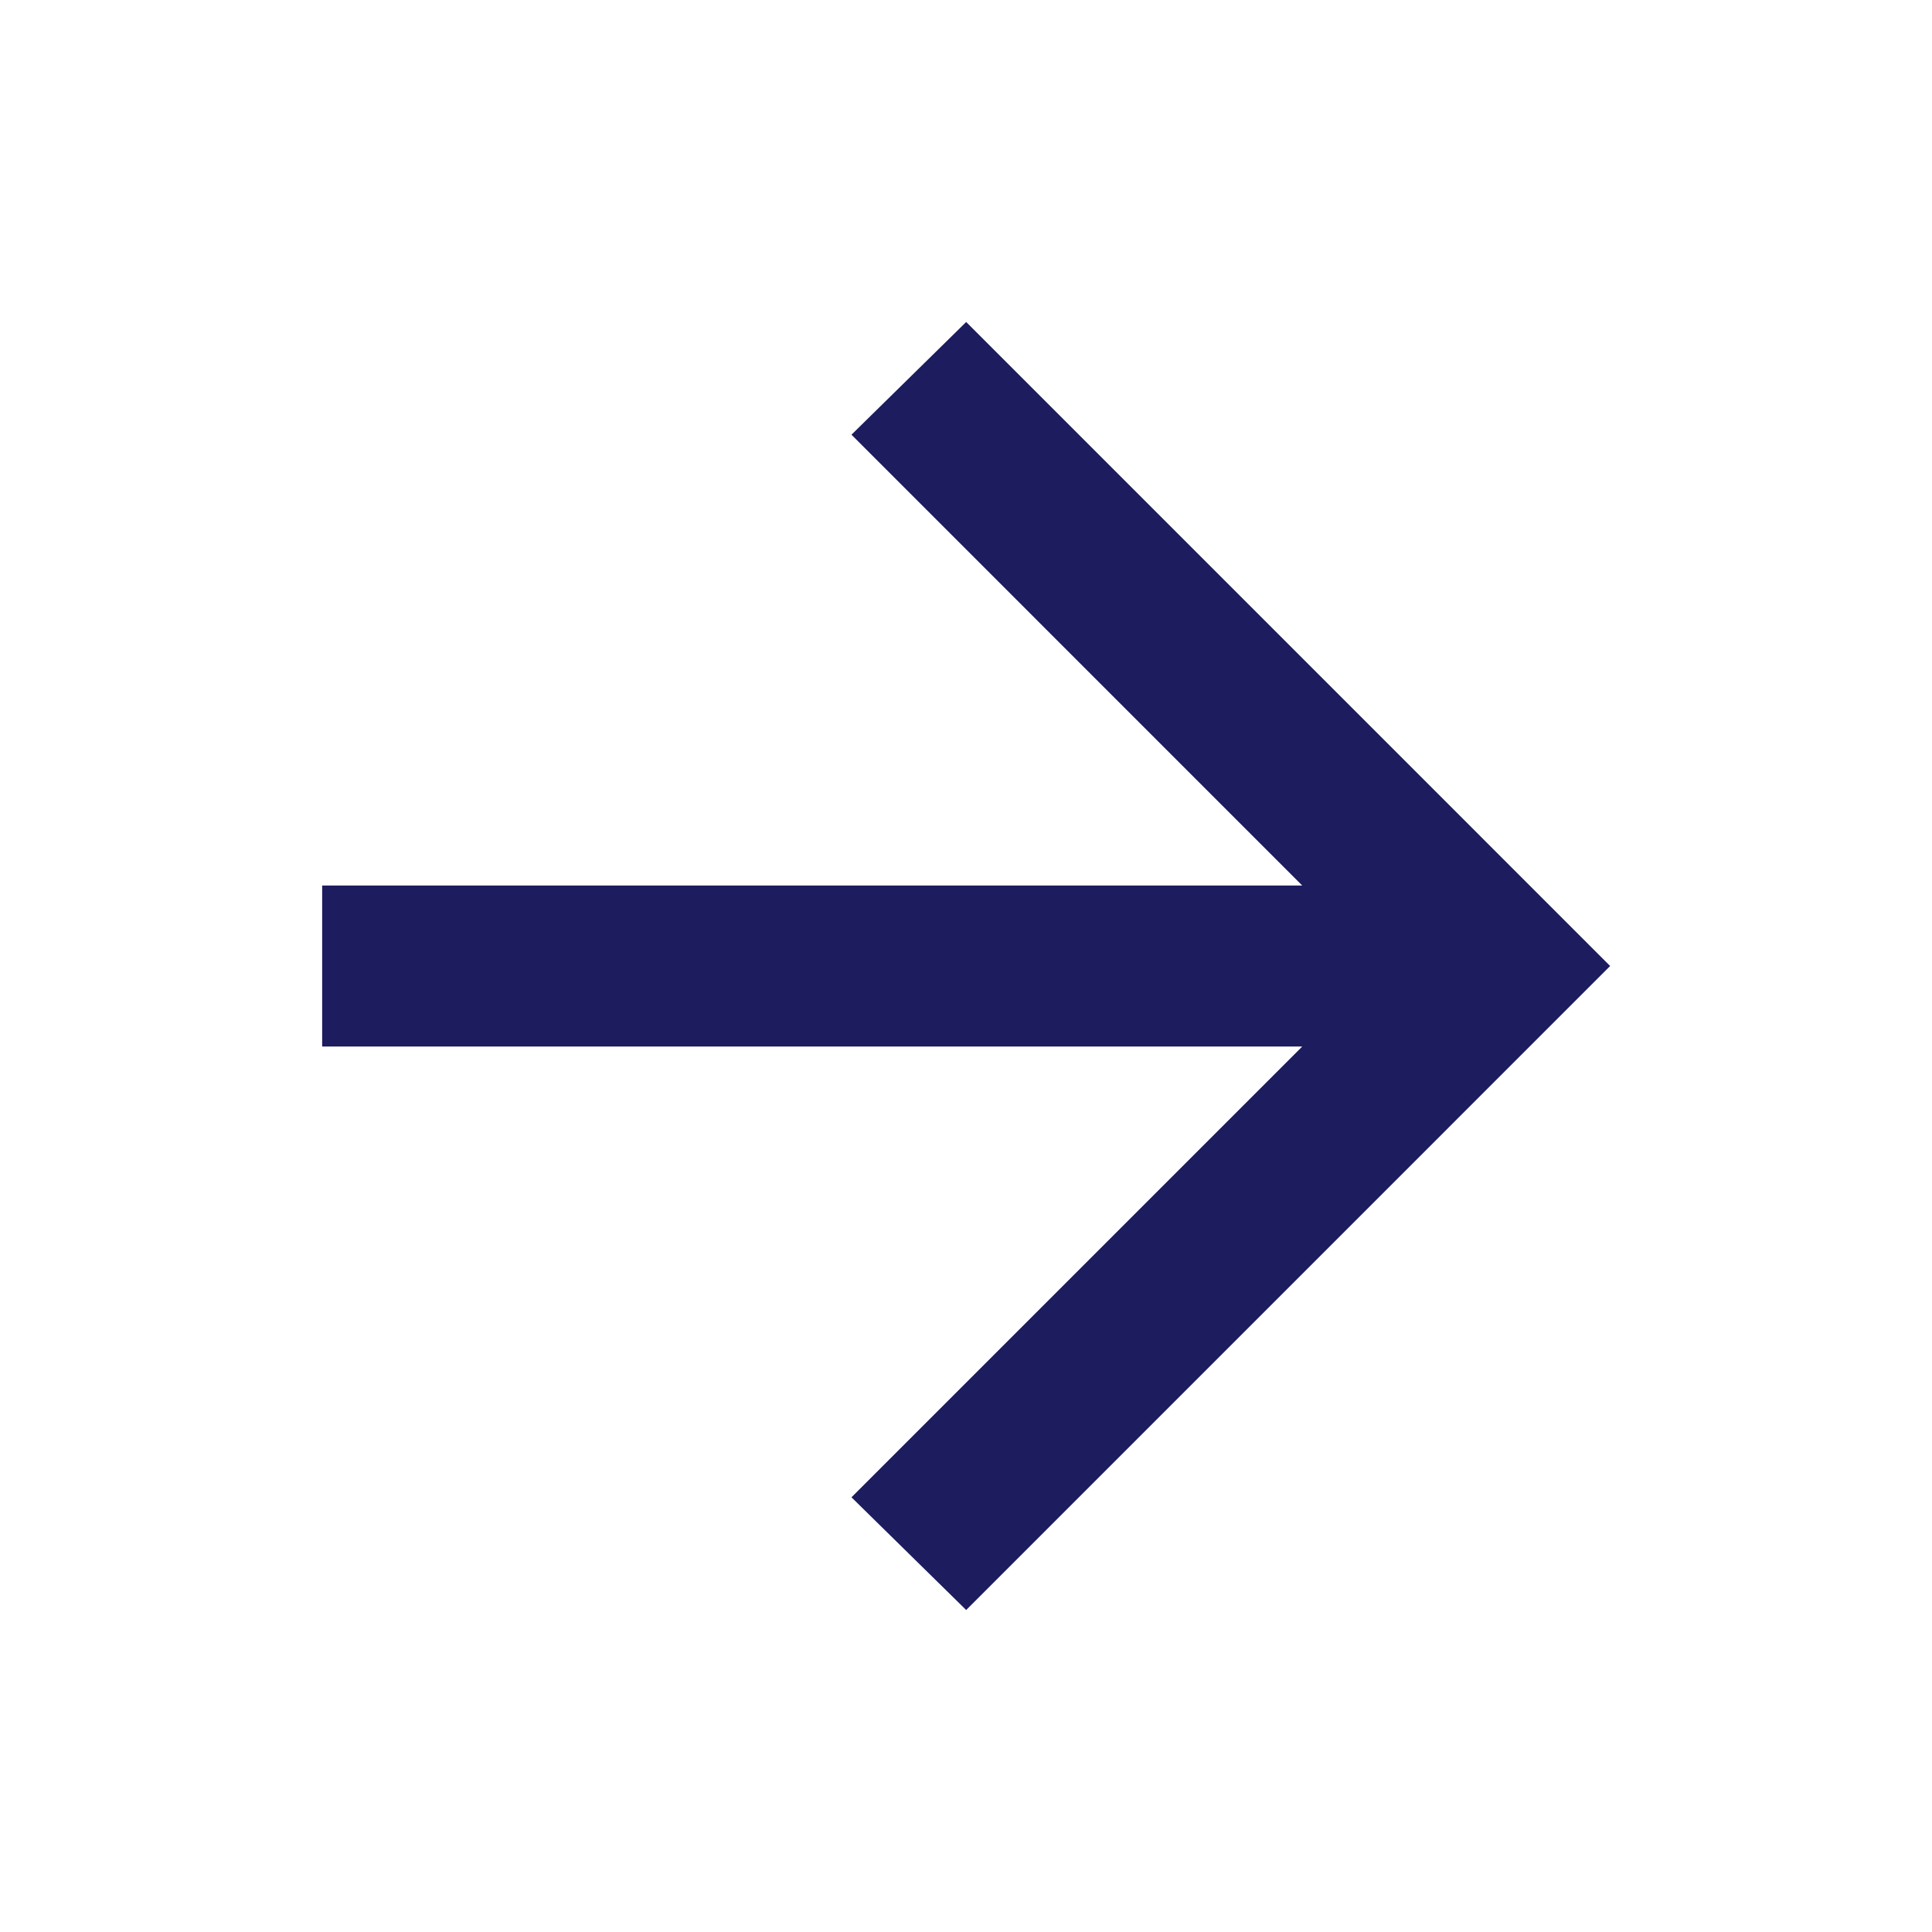 <svg width="32" height="32" viewBox="0 0 32 32" fill="none" xmlns="http://www.w3.org/2000/svg">
<path d="M21.569 17.334H5.336V14.667H21.569L14.103 7.2L16.003 5.333L26.669 16L16.003 26.667L14.103 24.8L21.569 17.334Z" fill="#1C1C5F"/>
</svg>
